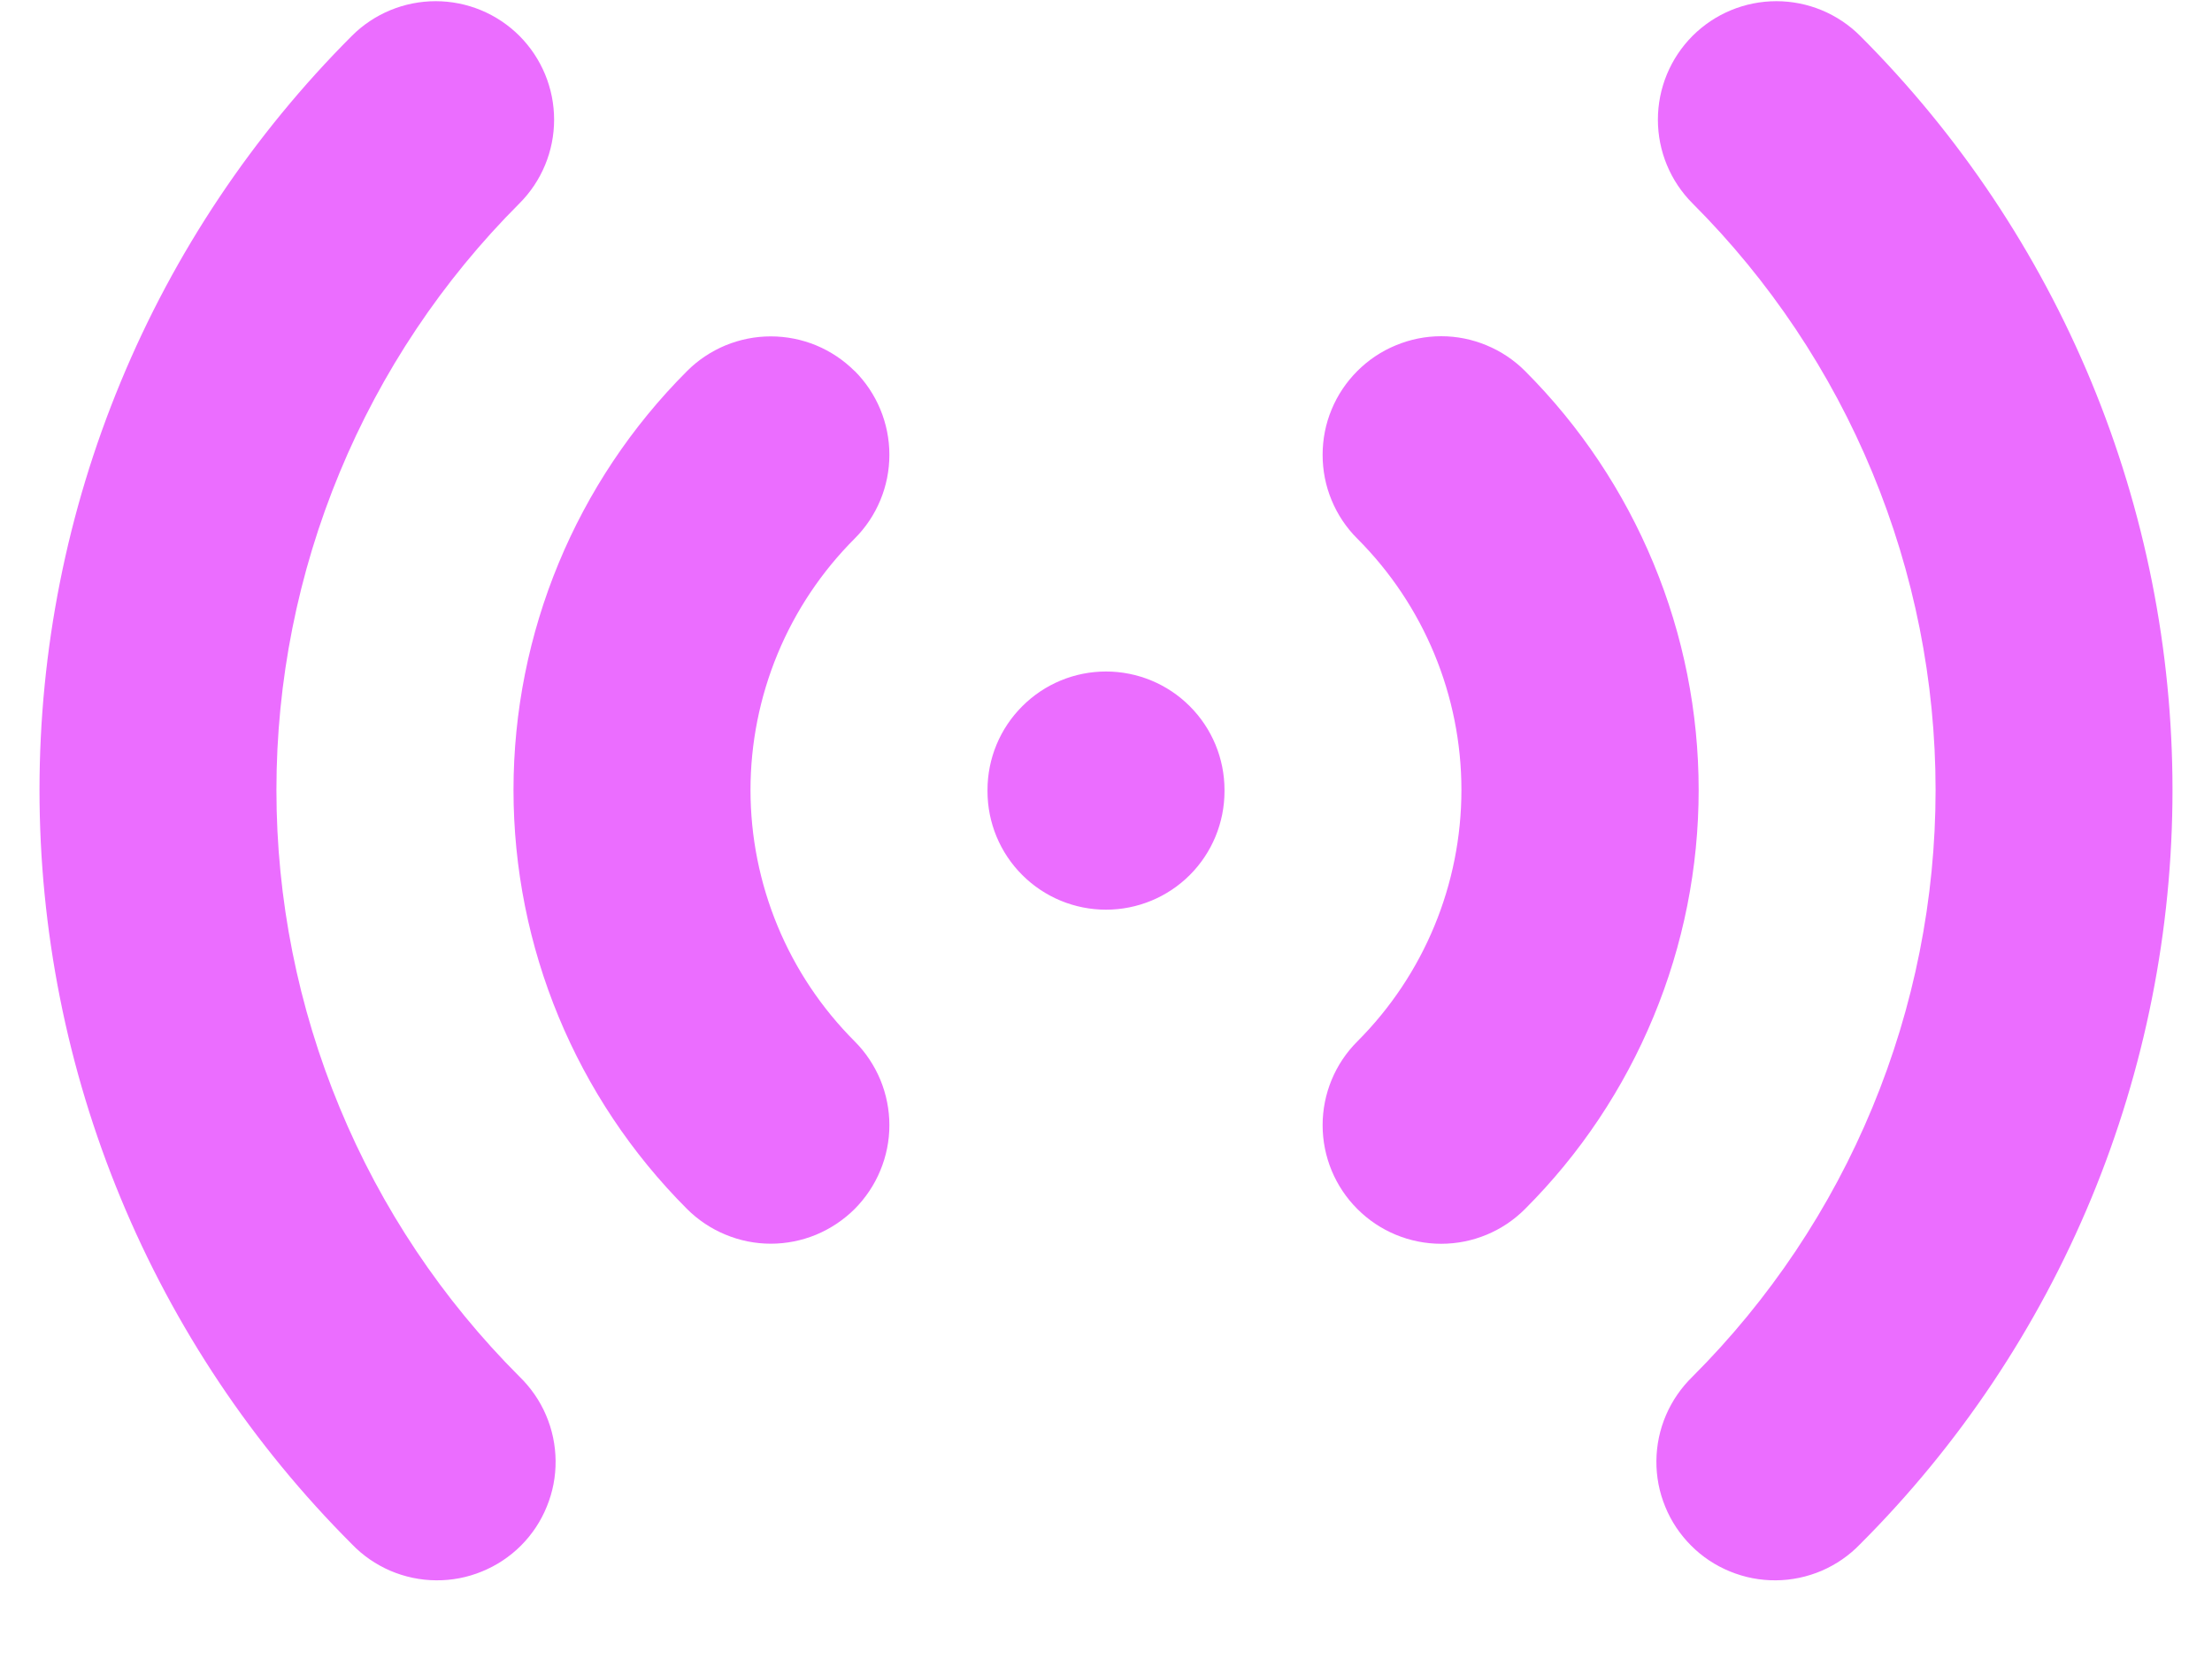 <?xml version="1.0" encoding="UTF-8"?> <svg xmlns="http://www.w3.org/2000/svg" width="28" height="21" viewBox="0 0 28 21" fill="none"> <path fill-rule="evenodd" clip-rule="evenodd" d="M6.575 0.454C6.856 0.736 7.014 1.117 7.014 1.515C7.014 1.913 6.856 2.294 6.575 2.575C5.6 3.55 4.826 4.708 4.299 5.982C3.771 7.256 3.499 8.621 3.499 10C3.499 11.379 3.771 12.745 4.299 14.019C4.826 15.293 5.6 16.45 6.575 17.425C6.718 17.564 6.833 17.729 6.911 17.912C6.99 18.095 7.031 18.292 7.033 18.491C7.035 18.69 6.997 18.888 6.921 19.072C6.846 19.257 6.735 19.424 6.594 19.565C6.453 19.706 6.285 19.817 6.101 19.892C5.917 19.968 5.719 20.006 5.52 20.004C5.321 20.003 5.124 19.961 4.941 19.883C4.758 19.804 4.592 19.69 4.454 19.546C3.201 18.293 2.206 16.805 1.528 15.167C0.849 13.529 0.5 11.773 0.5 10C0.5 8.227 0.849 6.472 1.528 4.834C2.206 3.196 3.201 1.708 4.454 0.454C4.735 0.173 5.117 0.015 5.515 0.015C5.912 0.015 6.294 0.173 6.575 0.454ZM21.425 0.454C21.706 0.173 22.088 0.015 22.486 0.015C22.883 0.015 23.265 0.173 23.546 0.454C24.8 1.708 25.794 3.196 26.473 4.834C27.151 6.472 27.5 8.227 27.5 10C27.5 11.773 27.151 13.529 26.473 15.167C25.794 16.805 24.8 18.293 23.546 19.546C23.408 19.69 23.242 19.804 23.059 19.883C22.876 19.961 22.679 20.003 22.48 20.004C22.281 20.006 22.084 19.968 21.899 19.892C21.715 19.817 21.547 19.706 21.407 19.565C21.266 19.424 21.154 19.257 21.079 19.072C21.003 18.888 20.965 18.69 20.967 18.491C20.969 18.292 21.01 18.095 21.089 17.912C21.168 17.729 21.282 17.564 21.425 17.425C22.4 16.45 23.174 15.293 23.701 14.019C24.229 12.745 24.501 11.379 24.501 10C24.501 8.621 24.229 7.256 23.701 5.982C23.174 4.708 22.4 3.55 21.425 2.575C21.144 2.294 20.986 1.913 20.986 1.515C20.986 1.117 21.144 0.736 21.425 0.454ZM10.819 4.696C11.1 4.978 11.258 5.359 11.258 5.757C11.258 6.155 11.1 6.536 10.819 6.817C10.401 7.235 10.069 7.731 9.843 8.277C9.617 8.823 9.5 9.409 9.5 10C9.5 10.591 9.617 11.176 9.843 11.722C10.069 12.268 10.401 12.764 10.819 13.182C10.958 13.321 11.068 13.487 11.144 13.669C11.219 13.851 11.258 14.046 11.258 14.243C11.258 14.44 11.219 14.635 11.143 14.817C11.068 14.999 10.957 15.164 10.818 15.304C10.678 15.443 10.513 15.553 10.331 15.629C10.149 15.704 9.954 15.743 9.757 15.743C9.56 15.743 9.365 15.704 9.183 15.628C9.001 15.553 8.835 15.442 8.696 15.303C7.29 13.896 6.5 11.989 6.5 10C6.5 8.012 7.29 6.104 8.696 4.698C8.835 4.558 9.001 4.448 9.183 4.372C9.365 4.297 9.56 4.258 9.757 4.258C9.954 4.258 10.15 4.297 10.332 4.372C10.514 4.448 10.679 4.558 10.819 4.698V4.696ZM17.182 4.696C17.321 4.557 17.486 4.446 17.669 4.371C17.851 4.295 18.046 4.256 18.243 4.256C18.44 4.256 18.635 4.295 18.817 4.371C18.999 4.446 19.165 4.557 19.304 4.696C20.001 5.393 20.553 6.22 20.93 7.13C21.308 8.04 21.502 9.015 21.502 10C21.502 10.985 21.308 11.961 20.93 12.871C20.553 13.781 20.001 14.608 19.304 15.304C19.023 15.586 18.641 15.744 18.243 15.744C17.845 15.744 17.463 15.586 17.182 15.304C16.9 15.023 16.742 14.641 16.742 14.243C16.742 13.845 16.9 13.463 17.182 13.182C18.025 12.338 18.499 11.194 18.499 10C18.499 8.807 18.025 7.663 17.182 6.819C17.042 6.68 16.931 6.514 16.856 6.332C16.78 6.15 16.742 5.955 16.742 5.758C16.742 5.56 16.78 5.365 16.856 5.183C16.931 5.001 17.042 4.836 17.182 4.696ZM14 8.5C14.398 8.5 14.78 8.658 15.061 8.94C15.342 9.221 15.5 9.602 15.5 10V10.015C15.5 10.413 15.342 10.795 15.061 11.076C14.78 11.357 14.398 11.515 14 11.515C13.602 11.515 13.221 11.357 12.94 11.076C12.658 10.795 12.5 10.413 12.5 10.015V10C12.5 9.602 12.658 9.221 12.94 8.94C13.221 8.658 13.602 8.5 14 8.5Z" fill="#EB6DFF"></path> </svg> 